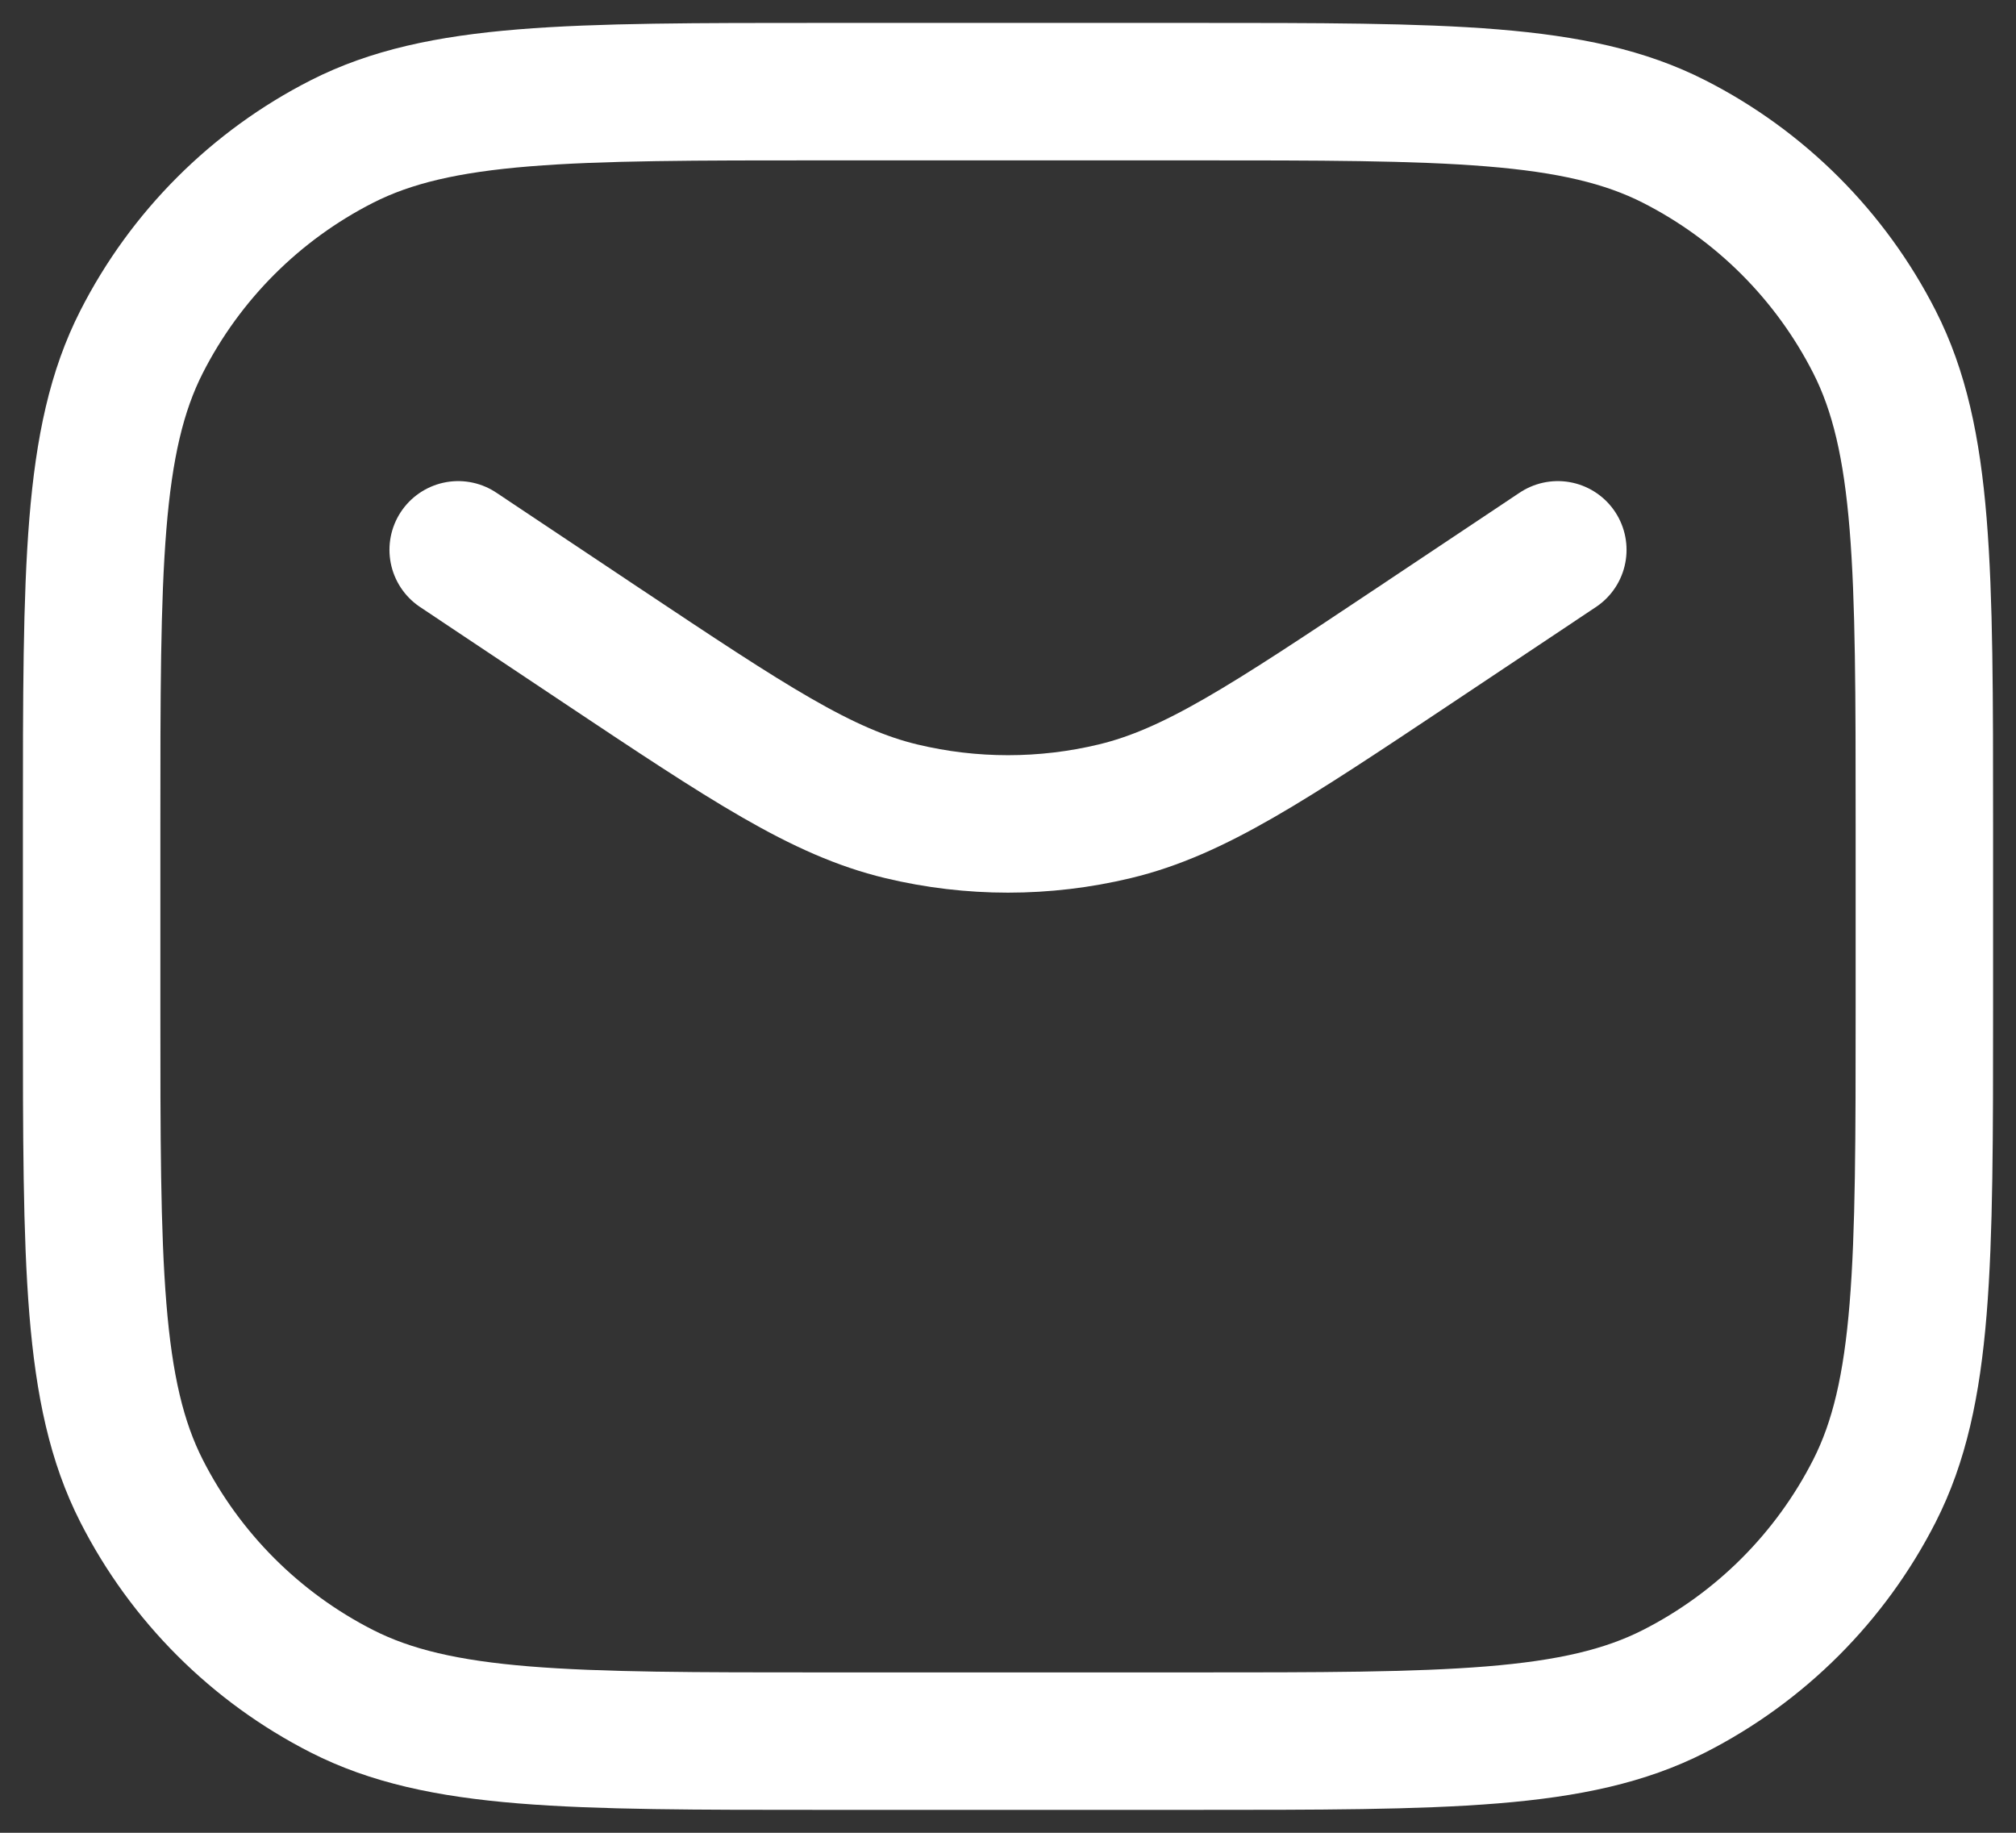 <svg width="22" height="20" viewBox="0 0 22 20" fill="none" xmlns="http://www.w3.org/2000/svg">
<rect x="0" y="0" width="22" height="20" fill="#333333" stroke="none"/>
<path d="M17 6L16 6.667L15.438 7.042C13.834 8.111 13.032 8.645 12.165 8.853C11.399 9.037 10.601 9.037 9.835 8.853C8.968 8.645 8.166 8.111 6.562 7.042L6 6.667L5 6M9 19H13C15.8 19 17.2 19 18.27 18.455C19.211 17.976 19.976 17.211 20.455 16.27C21 15.2 21 13.8 21 11V9C21 6.2 21 4.8 20.455 3.73C19.976 2.789 19.211 2.024 18.27 1.545C17.2 1 15.8 1 13 1H9C6.2 1 4.8 1 3.73 1.545C2.789 2.024 2.024 2.789 1.545 3.73C1 4.8 1 6.2 1 9V11C1 13.8 1 15.2 1.545 16.27C2.024 17.211 2.789 17.976 3.73 18.455C4.8 19 6.2 19 9 19Z" stroke="white" stroke-width="1.5" stroke-linecap="round"/>
</svg>
